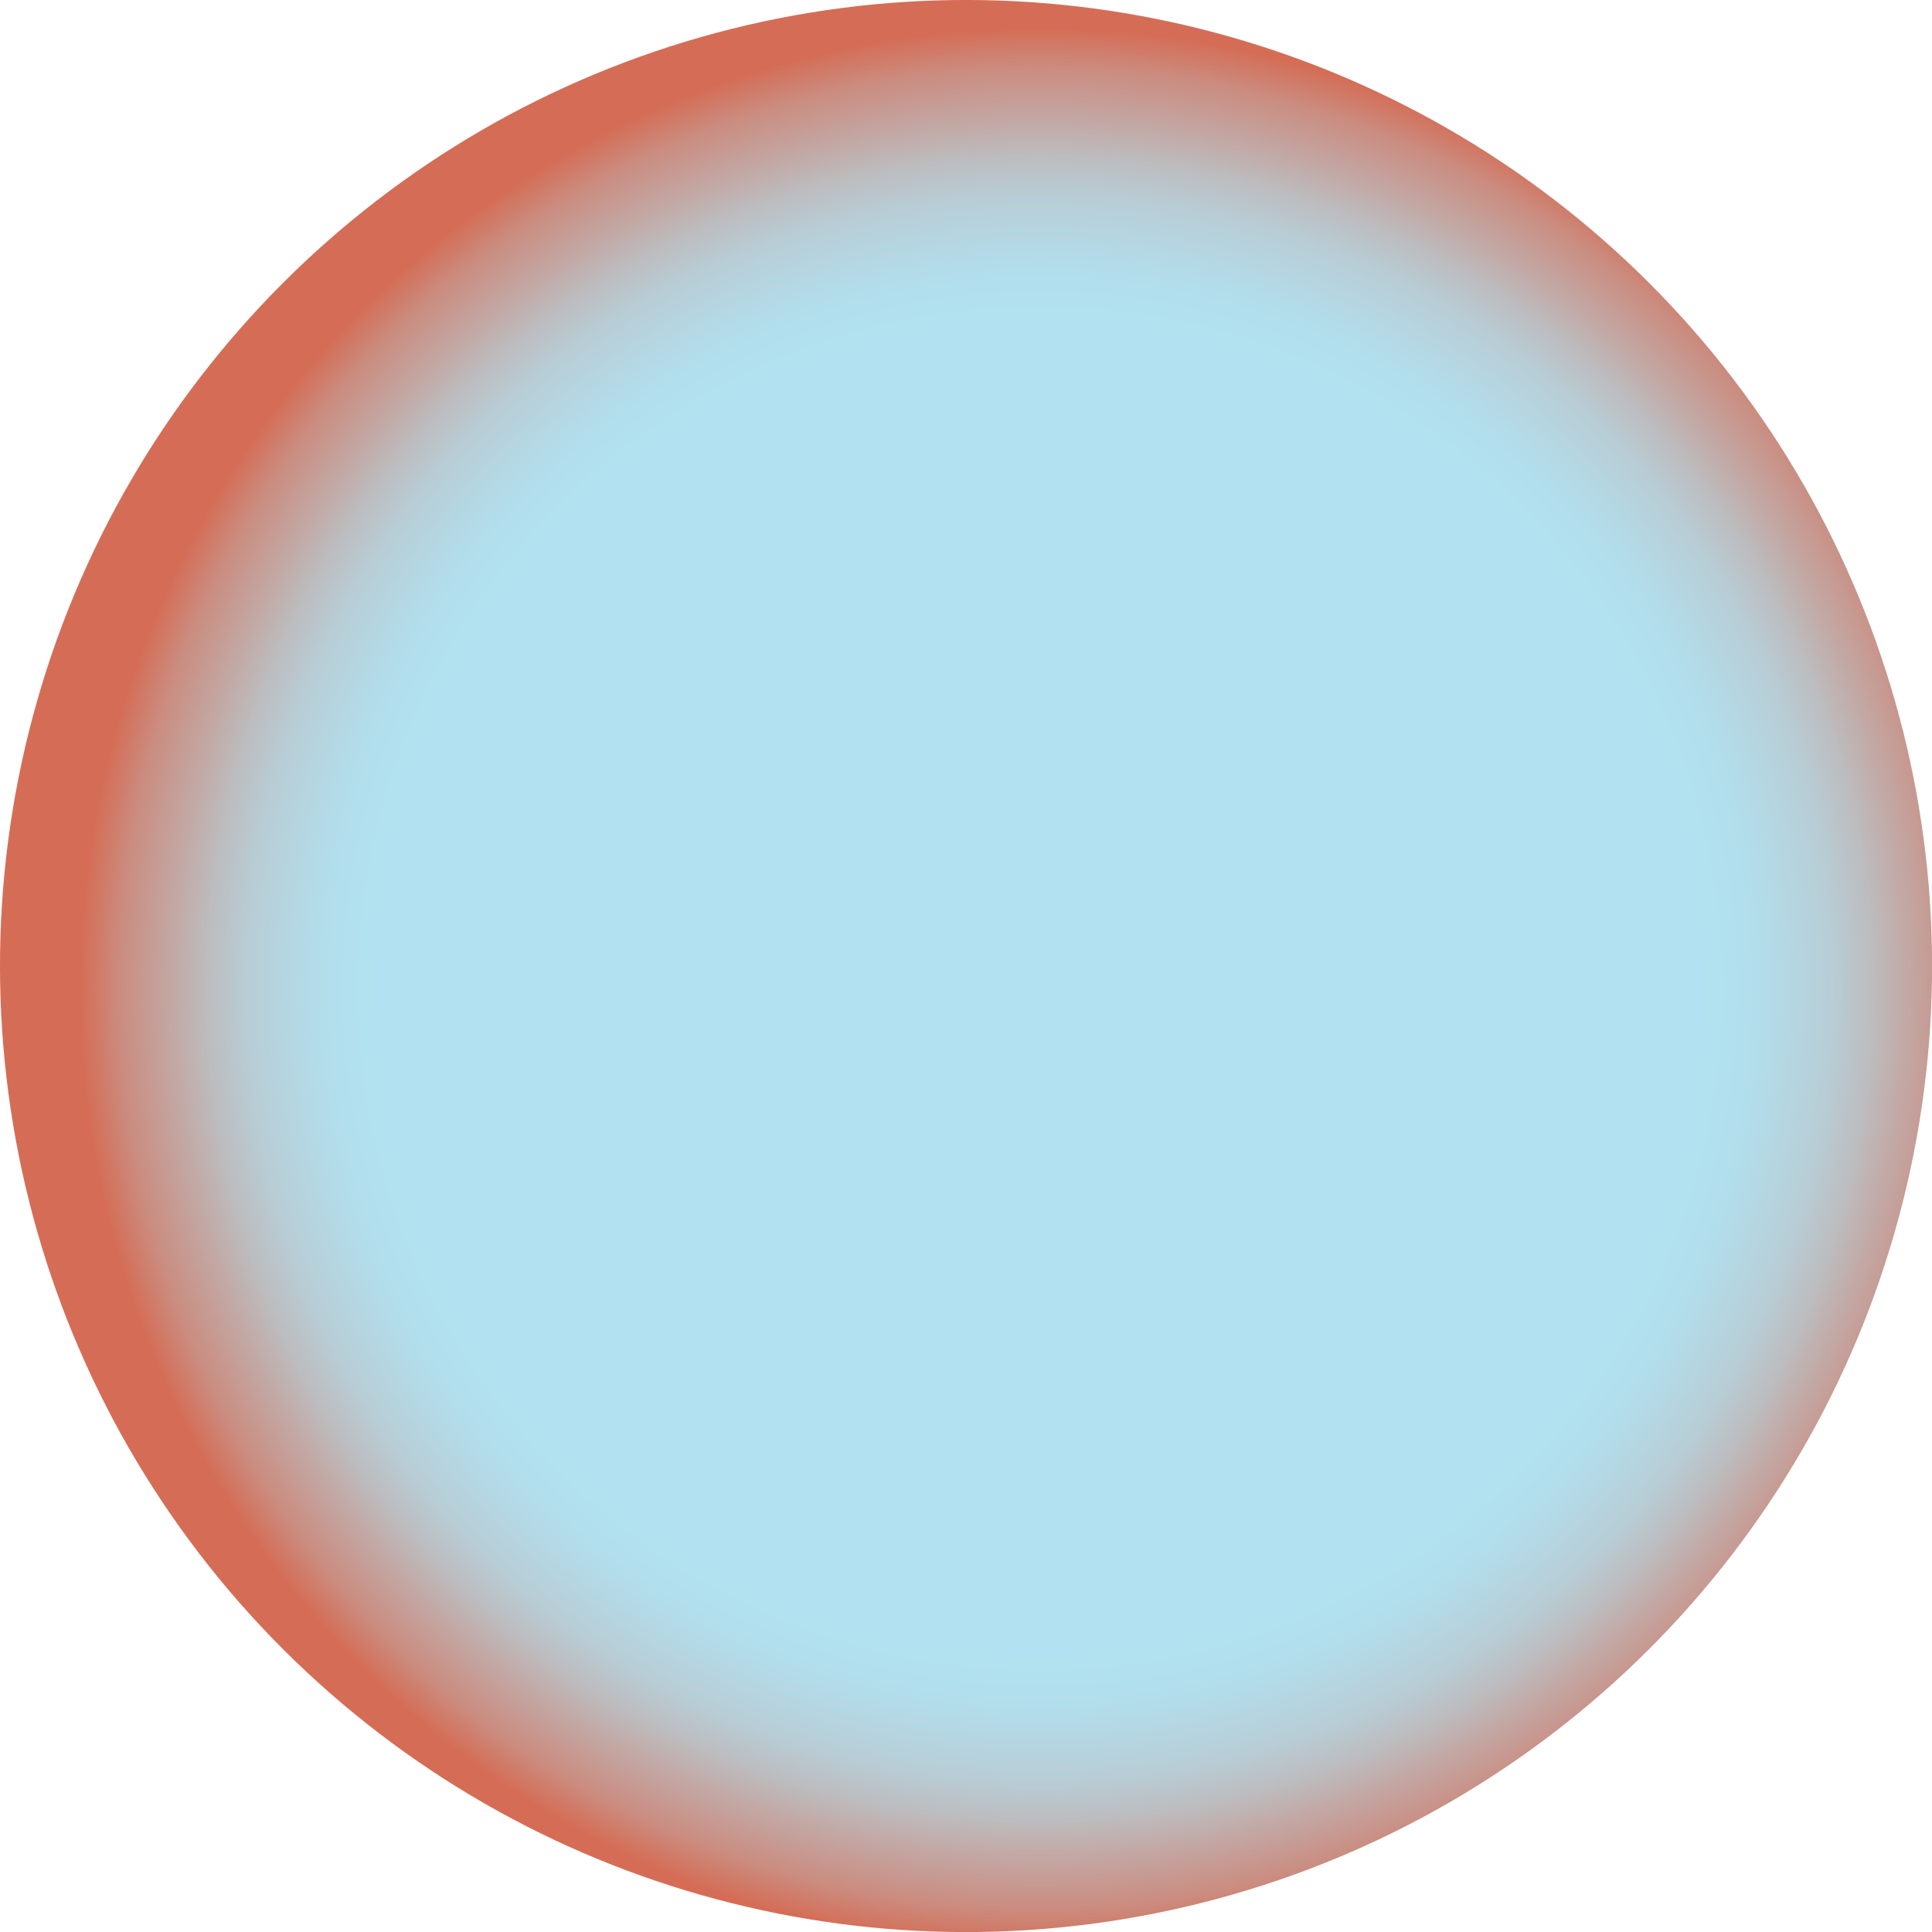 <?xml version="1.0" encoding="UTF-8"?>
<svg id="Layer_2" data-name="Layer 2" xmlns="http://www.w3.org/2000/svg" xmlns:xlink="http://www.w3.org/1999/xlink" viewBox="0 0 396.85 396.85">
  <defs>
    <style>
      .cls-1 {
        fill: url(#radial-gradient);
        opacity: .78;
        stroke-width: 0px;
      }
    </style>
    <radialGradient id="radial-gradient" cx="-6102.42" cy="1851.97" fx="-6102.42" fy="1851.97" r="196.95" gradientTransform="translate(-2829.68 -5468.43) rotate(-135) scale(1.01 -1.01)" gradientUnits="userSpaceOnUse">
      <stop offset=".68" stop-color="#9cdaed"/>
      <stop offset=".73" stop-color="#9cd6e9"/>
      <stop offset=".77" stop-color="#9fcddc"/>
      <stop offset=".82" stop-color="#a4bec8"/>
      <stop offset=".86" stop-color="#aaa9ac"/>
      <stop offset=".9" stop-color="#b28d88"/>
      <stop offset=".95" stop-color="#bc6c5c"/>
      <stop offset=".99" stop-color="#c84528"/>
      <stop offset=".99" stop-color="#c94427"/>
    </radialGradient>
  </defs>
  <g id="Layer_1-2" data-name="Layer 1">
    <circle id="TRON_DAY_2" data-name="TRON DAY 2" class="cls-1" cx="198.43" cy="198.43" r="198.43" transform="translate(-82.19 198.43) rotate(-45)"/>
  </g>
</svg>
